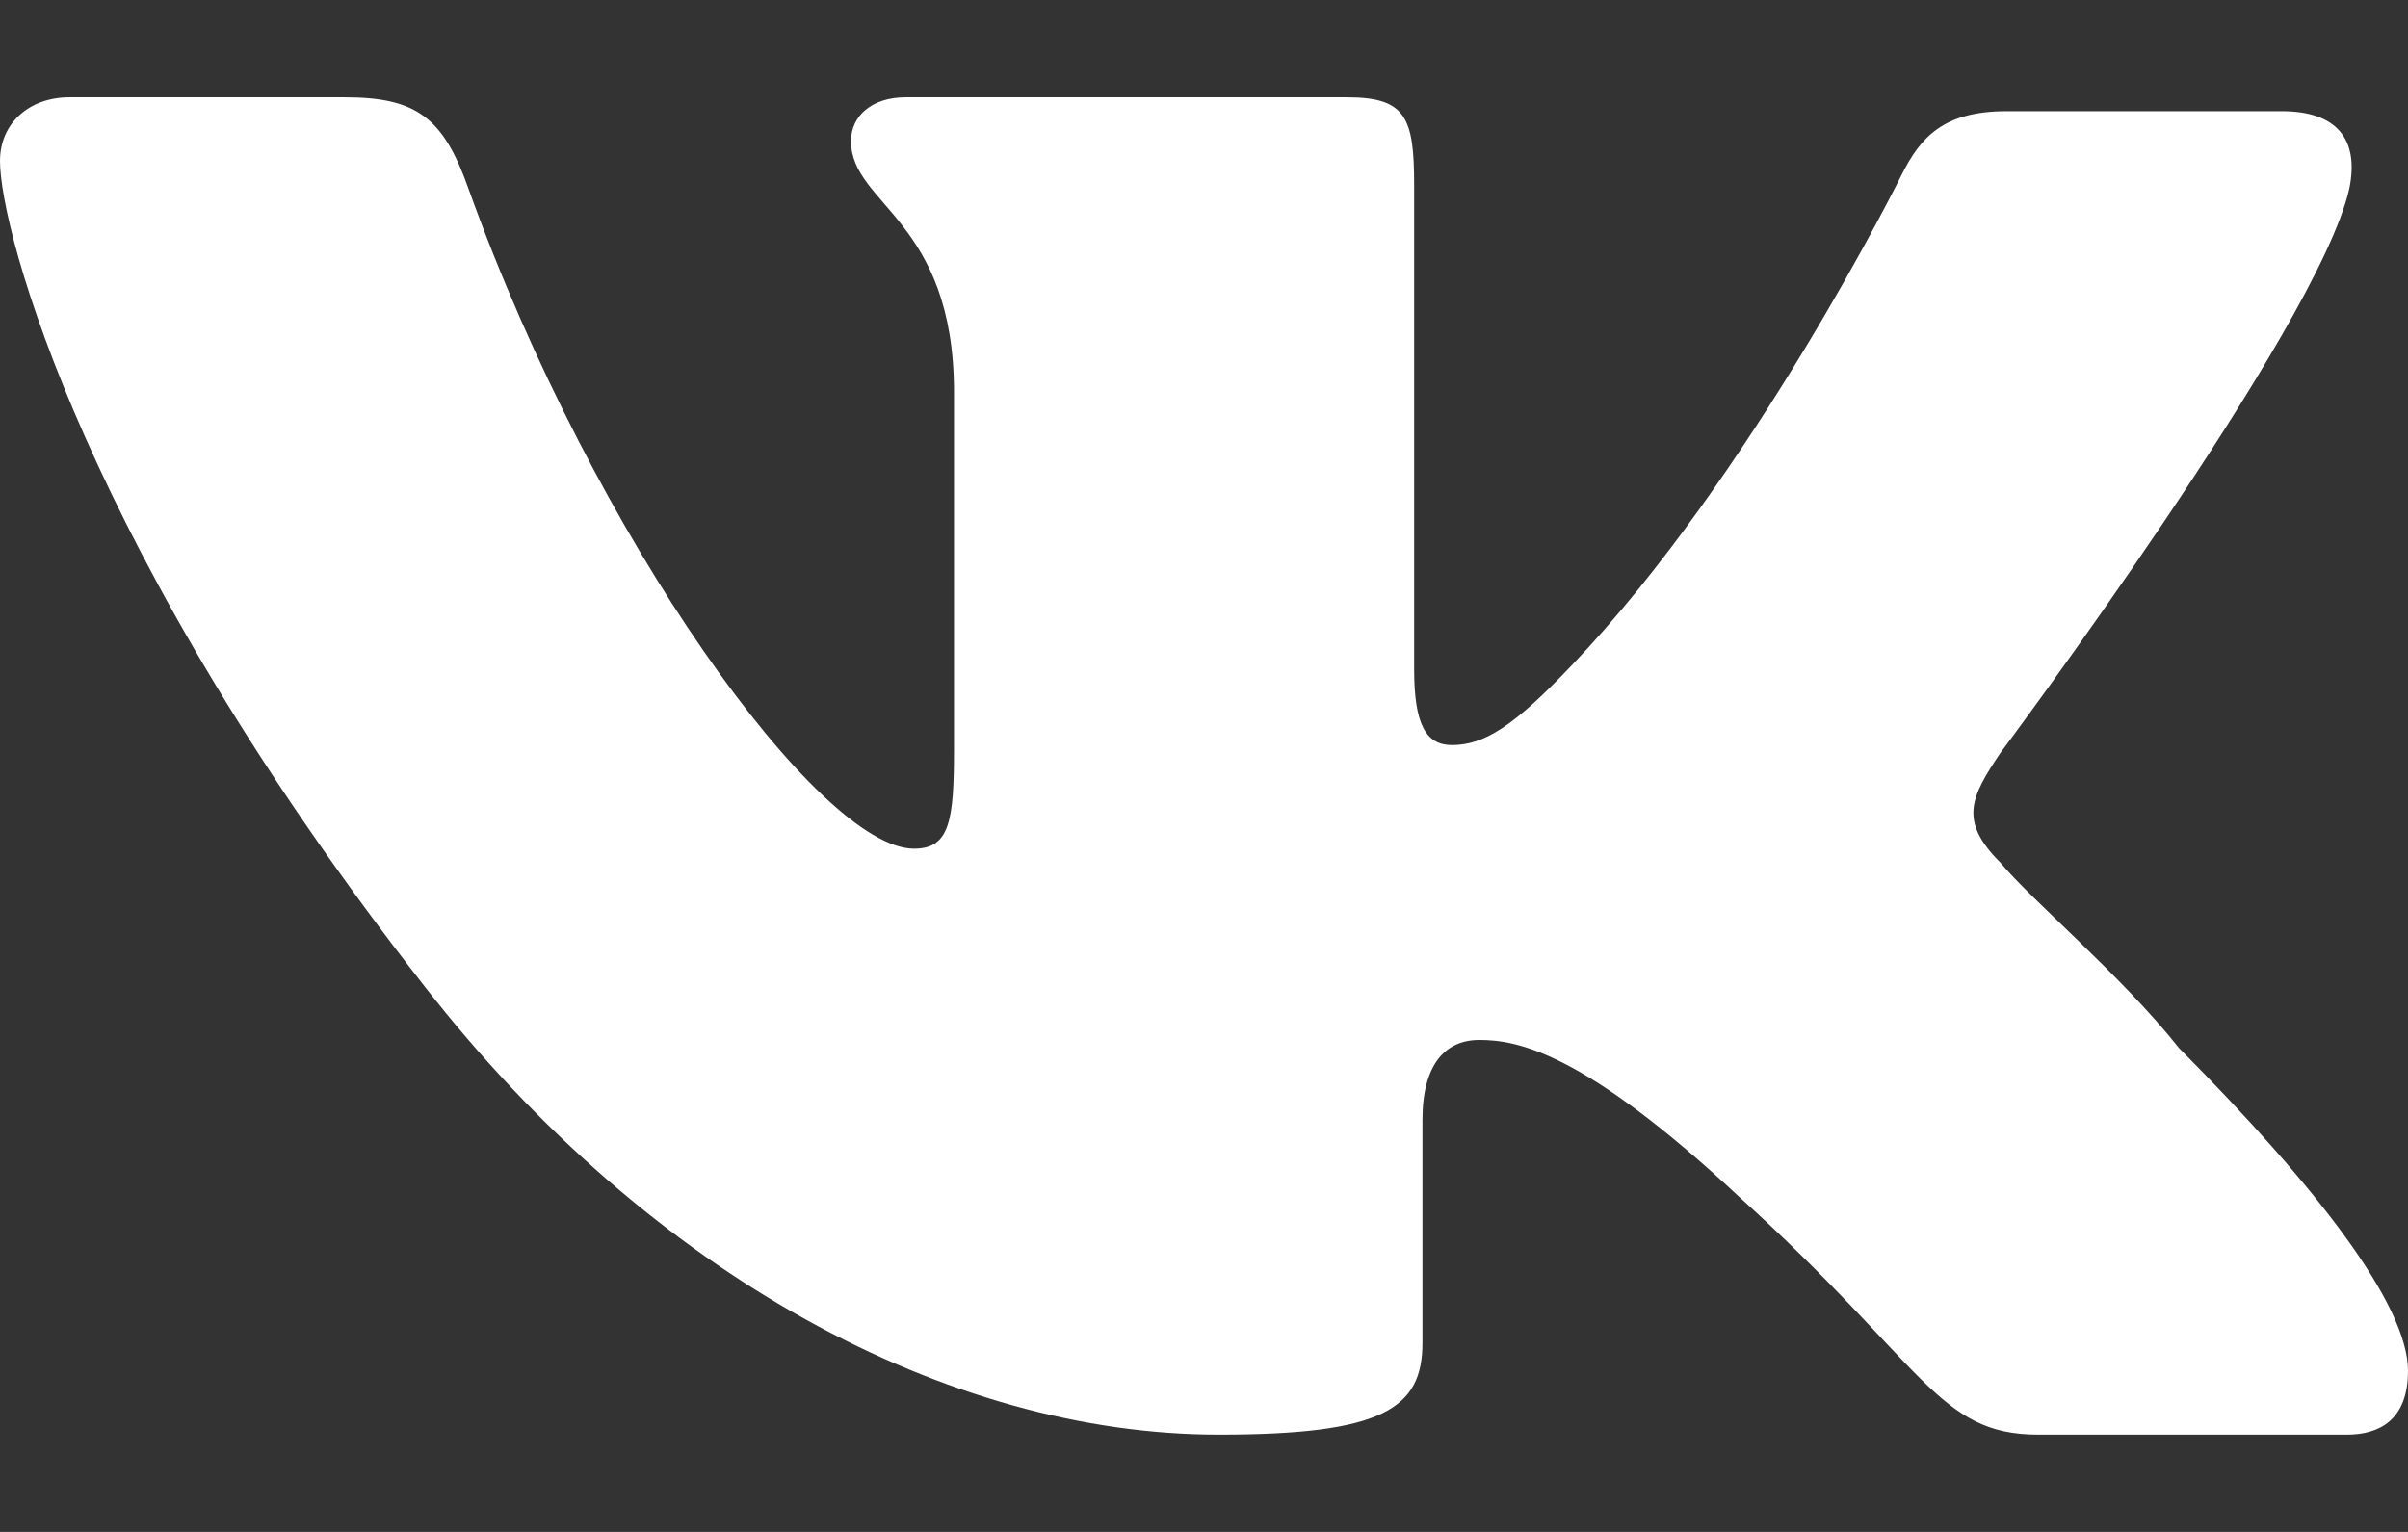 <?xml version="1.0" encoding="UTF-8"?> <svg xmlns="http://www.w3.org/2000/svg" width="22" height="14" viewBox="0 0 22 14" fill="none"><rect x="0" y="0" width="22" height="14" fill="#333333" stroke="none"/><path fill-rule="evenodd" clip-rule="evenodd" d="M21.463 1.727C21.558 1.271 21.347 1.016 20.848 1.016H18.333C17.757 1.016 17.546 1.253 17.373 1.599C17.373 1.599 16.014 4.348 14.36 6.08C13.829 6.64 13.559 6.809 13.265 6.809C13.029 6.809 12.92 6.622 12.92 6.116V1.69C12.92 1.071 12.843 0.889 12.306 0.889H8.274C7.967 0.889 7.775 1.058 7.775 1.289C7.775 1.873 8.716 2.004 8.716 3.584V6.845C8.716 7.501 8.677 7.756 8.351 7.756C7.487 7.756 5.433 4.932 4.281 1.727C4.051 1.071 3.801 0.889 3.148 0.889H0.634C0.269 0.889 0 1.125 0 1.471C0 2.109 0.787 5.06 3.878 9.013C5.951 11.672 8.677 13.111 11.134 13.111C12.632 13.111 12.996 12.874 12.996 12.273V10.233C12.996 9.723 13.208 9.504 13.515 9.504C13.86 9.504 14.47 9.61 15.895 10.943C17.585 12.473 17.7 13.111 18.621 13.111H21.443C21.731 13.111 22 12.983 22 12.528C22 11.927 21.174 10.852 19.907 9.577C19.389 8.921 18.544 8.211 18.276 7.883C17.892 7.501 18.007 7.282 18.276 6.881C18.276 6.881 21.174 3.002 21.463 1.727Z" fill="white"></path></svg> 